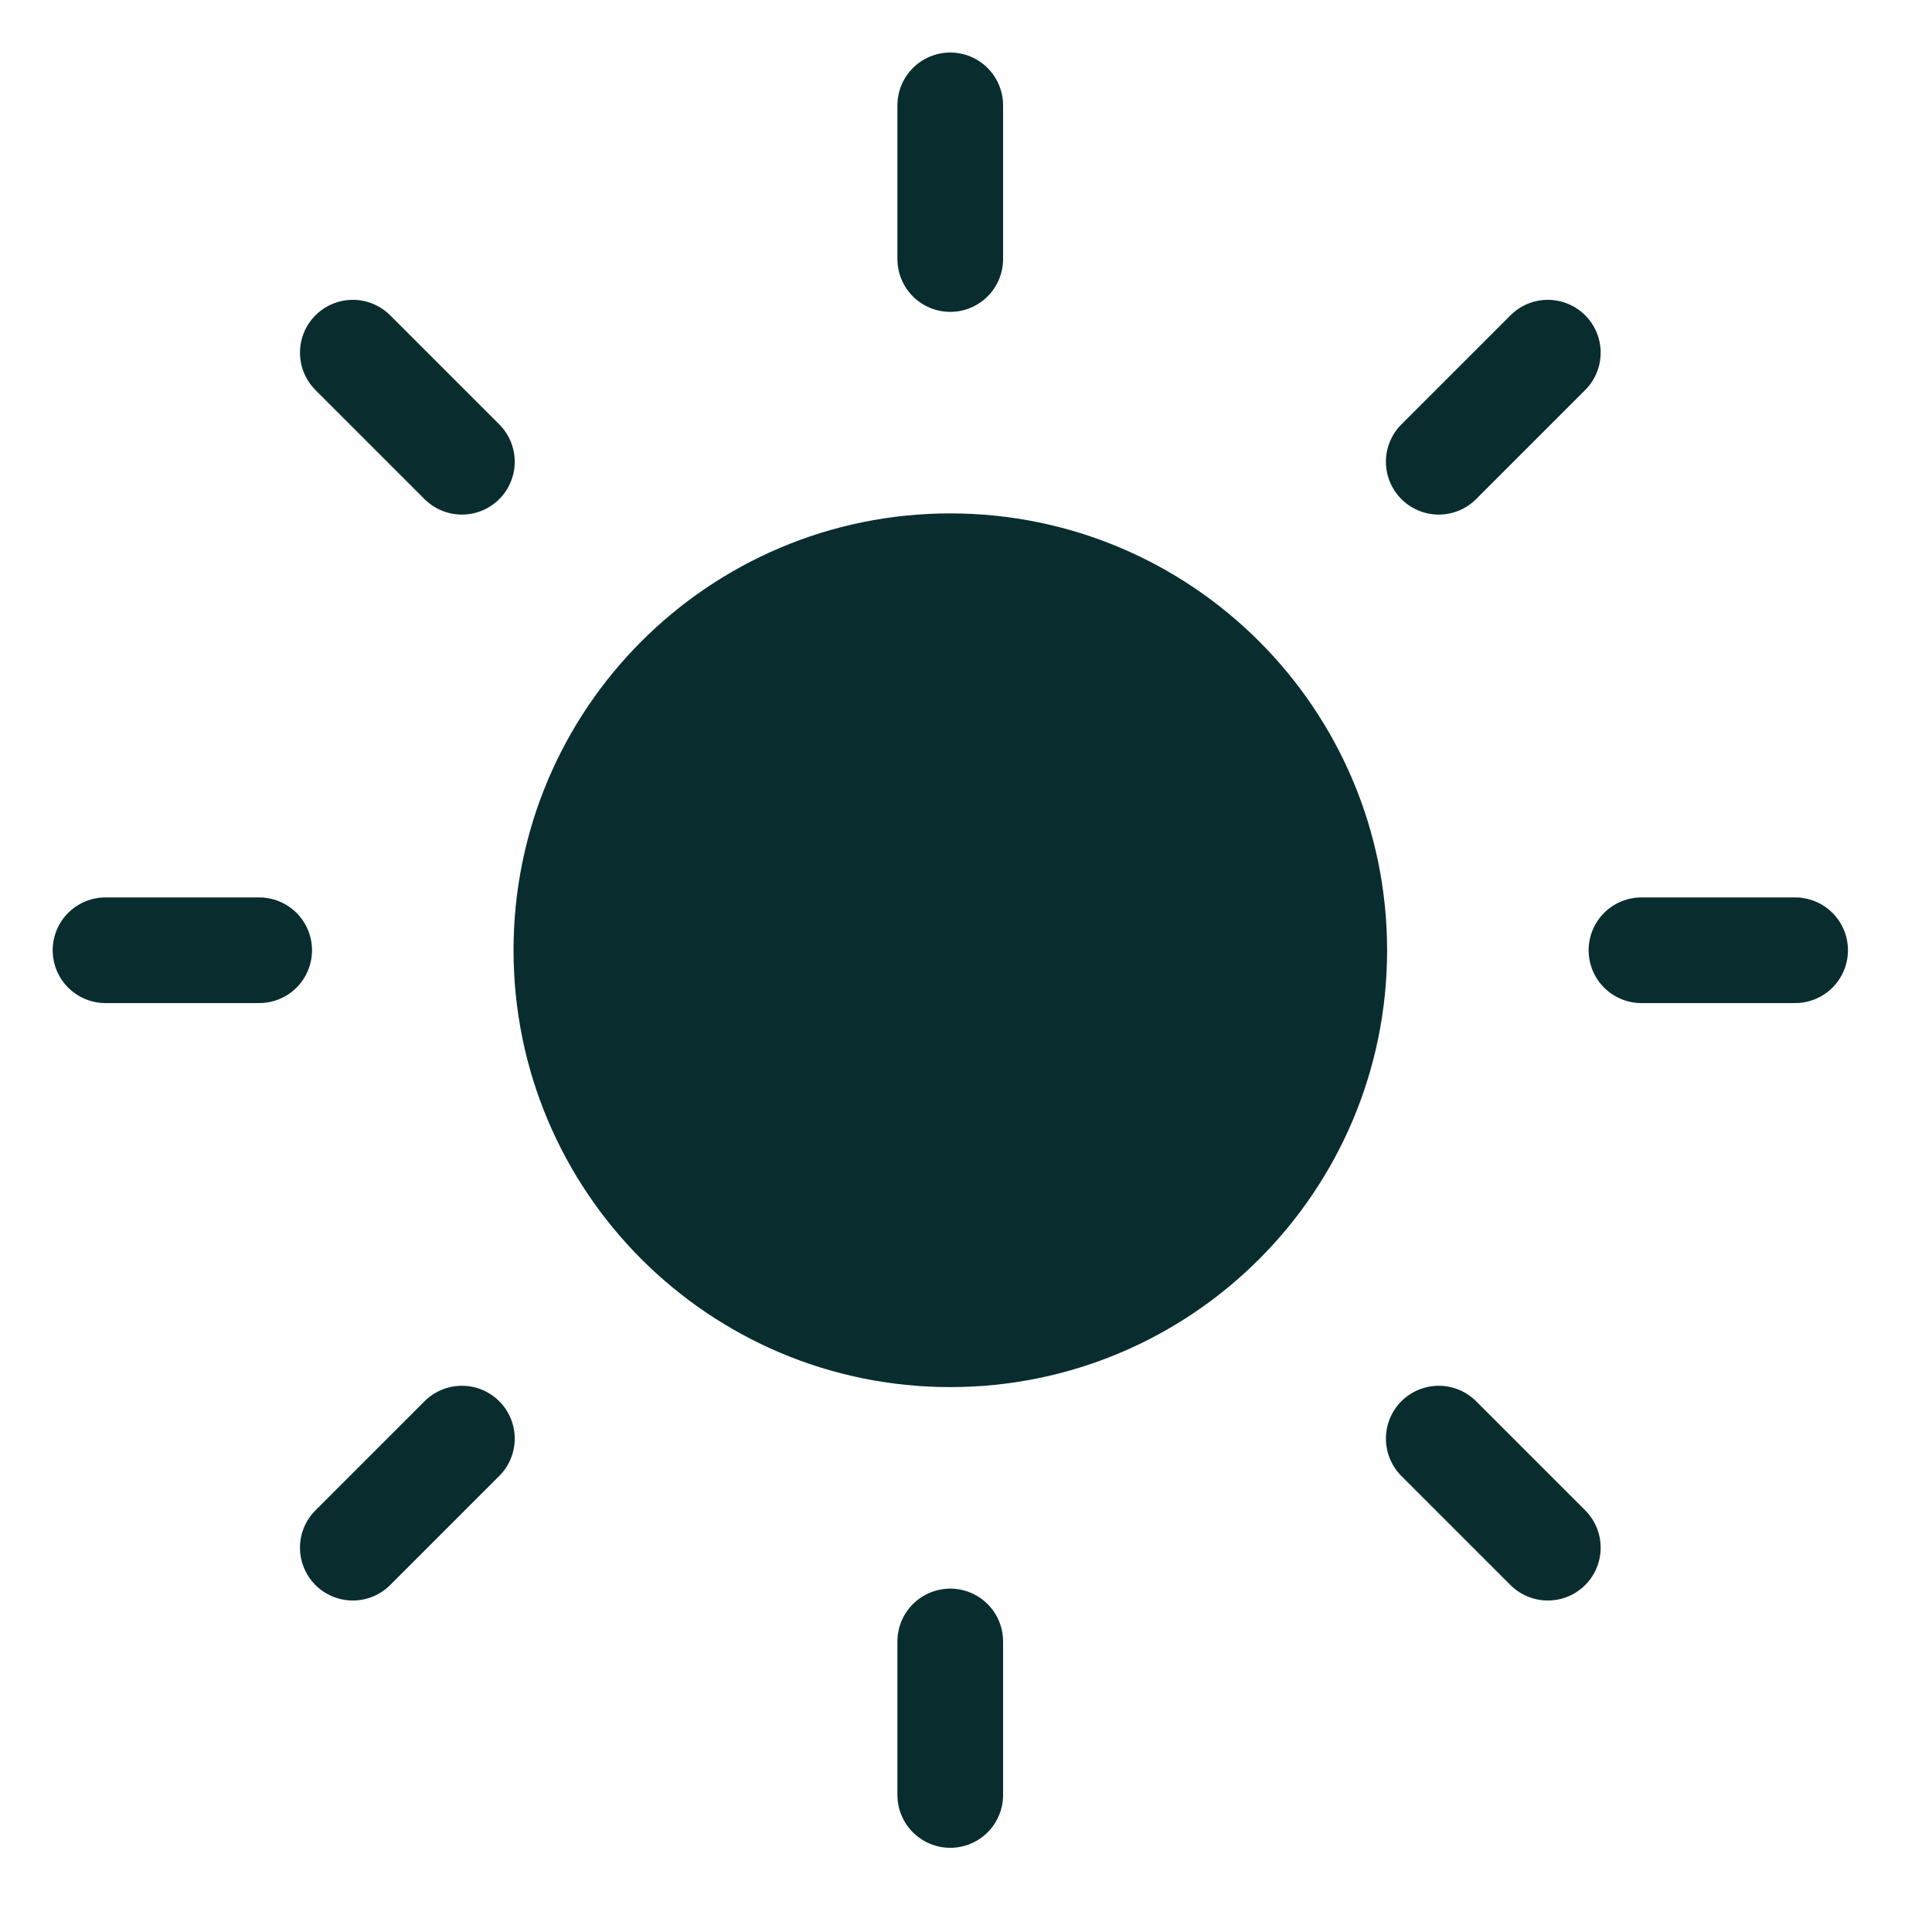 <?xml version="1.0" encoding="utf-8"?>
<svg xmlns="http://www.w3.org/2000/svg" fill="none" height="100%" overflow="visible" preserveAspectRatio="none" style="display: block;" viewBox="0 0 13 13" width="100%">
<g id="Sun">
<g id="Icon">
<path d="M6.394 8.978C7.821 8.978 8.978 7.821 8.978 6.394C8.978 4.967 7.821 3.81 6.394 3.81C4.967 3.81 3.811 4.967 3.811 6.394C3.811 7.821 4.967 8.978 6.394 8.978Z" fill="#092D2E"/>
<path d="M6.394 0.709V1.743M6.394 11.045V12.078M2.374 2.373L3.108 3.107M9.681 9.68L10.415 10.414M0.71 6.394H1.744M11.045 6.394H12.079M2.374 10.414L3.108 9.68M9.681 3.107L10.415 2.373M8.978 6.394C8.978 7.821 7.821 8.978 6.394 8.978C4.967 8.978 3.811 7.821 3.811 6.394C3.811 4.967 4.967 3.81 6.394 3.81C7.821 3.81 8.978 4.967 8.978 6.394Z" stroke="#092D2E" stroke-linecap="round" stroke-linejoin="round" stroke-width="0.711"/>
</g>
</g>
</svg>